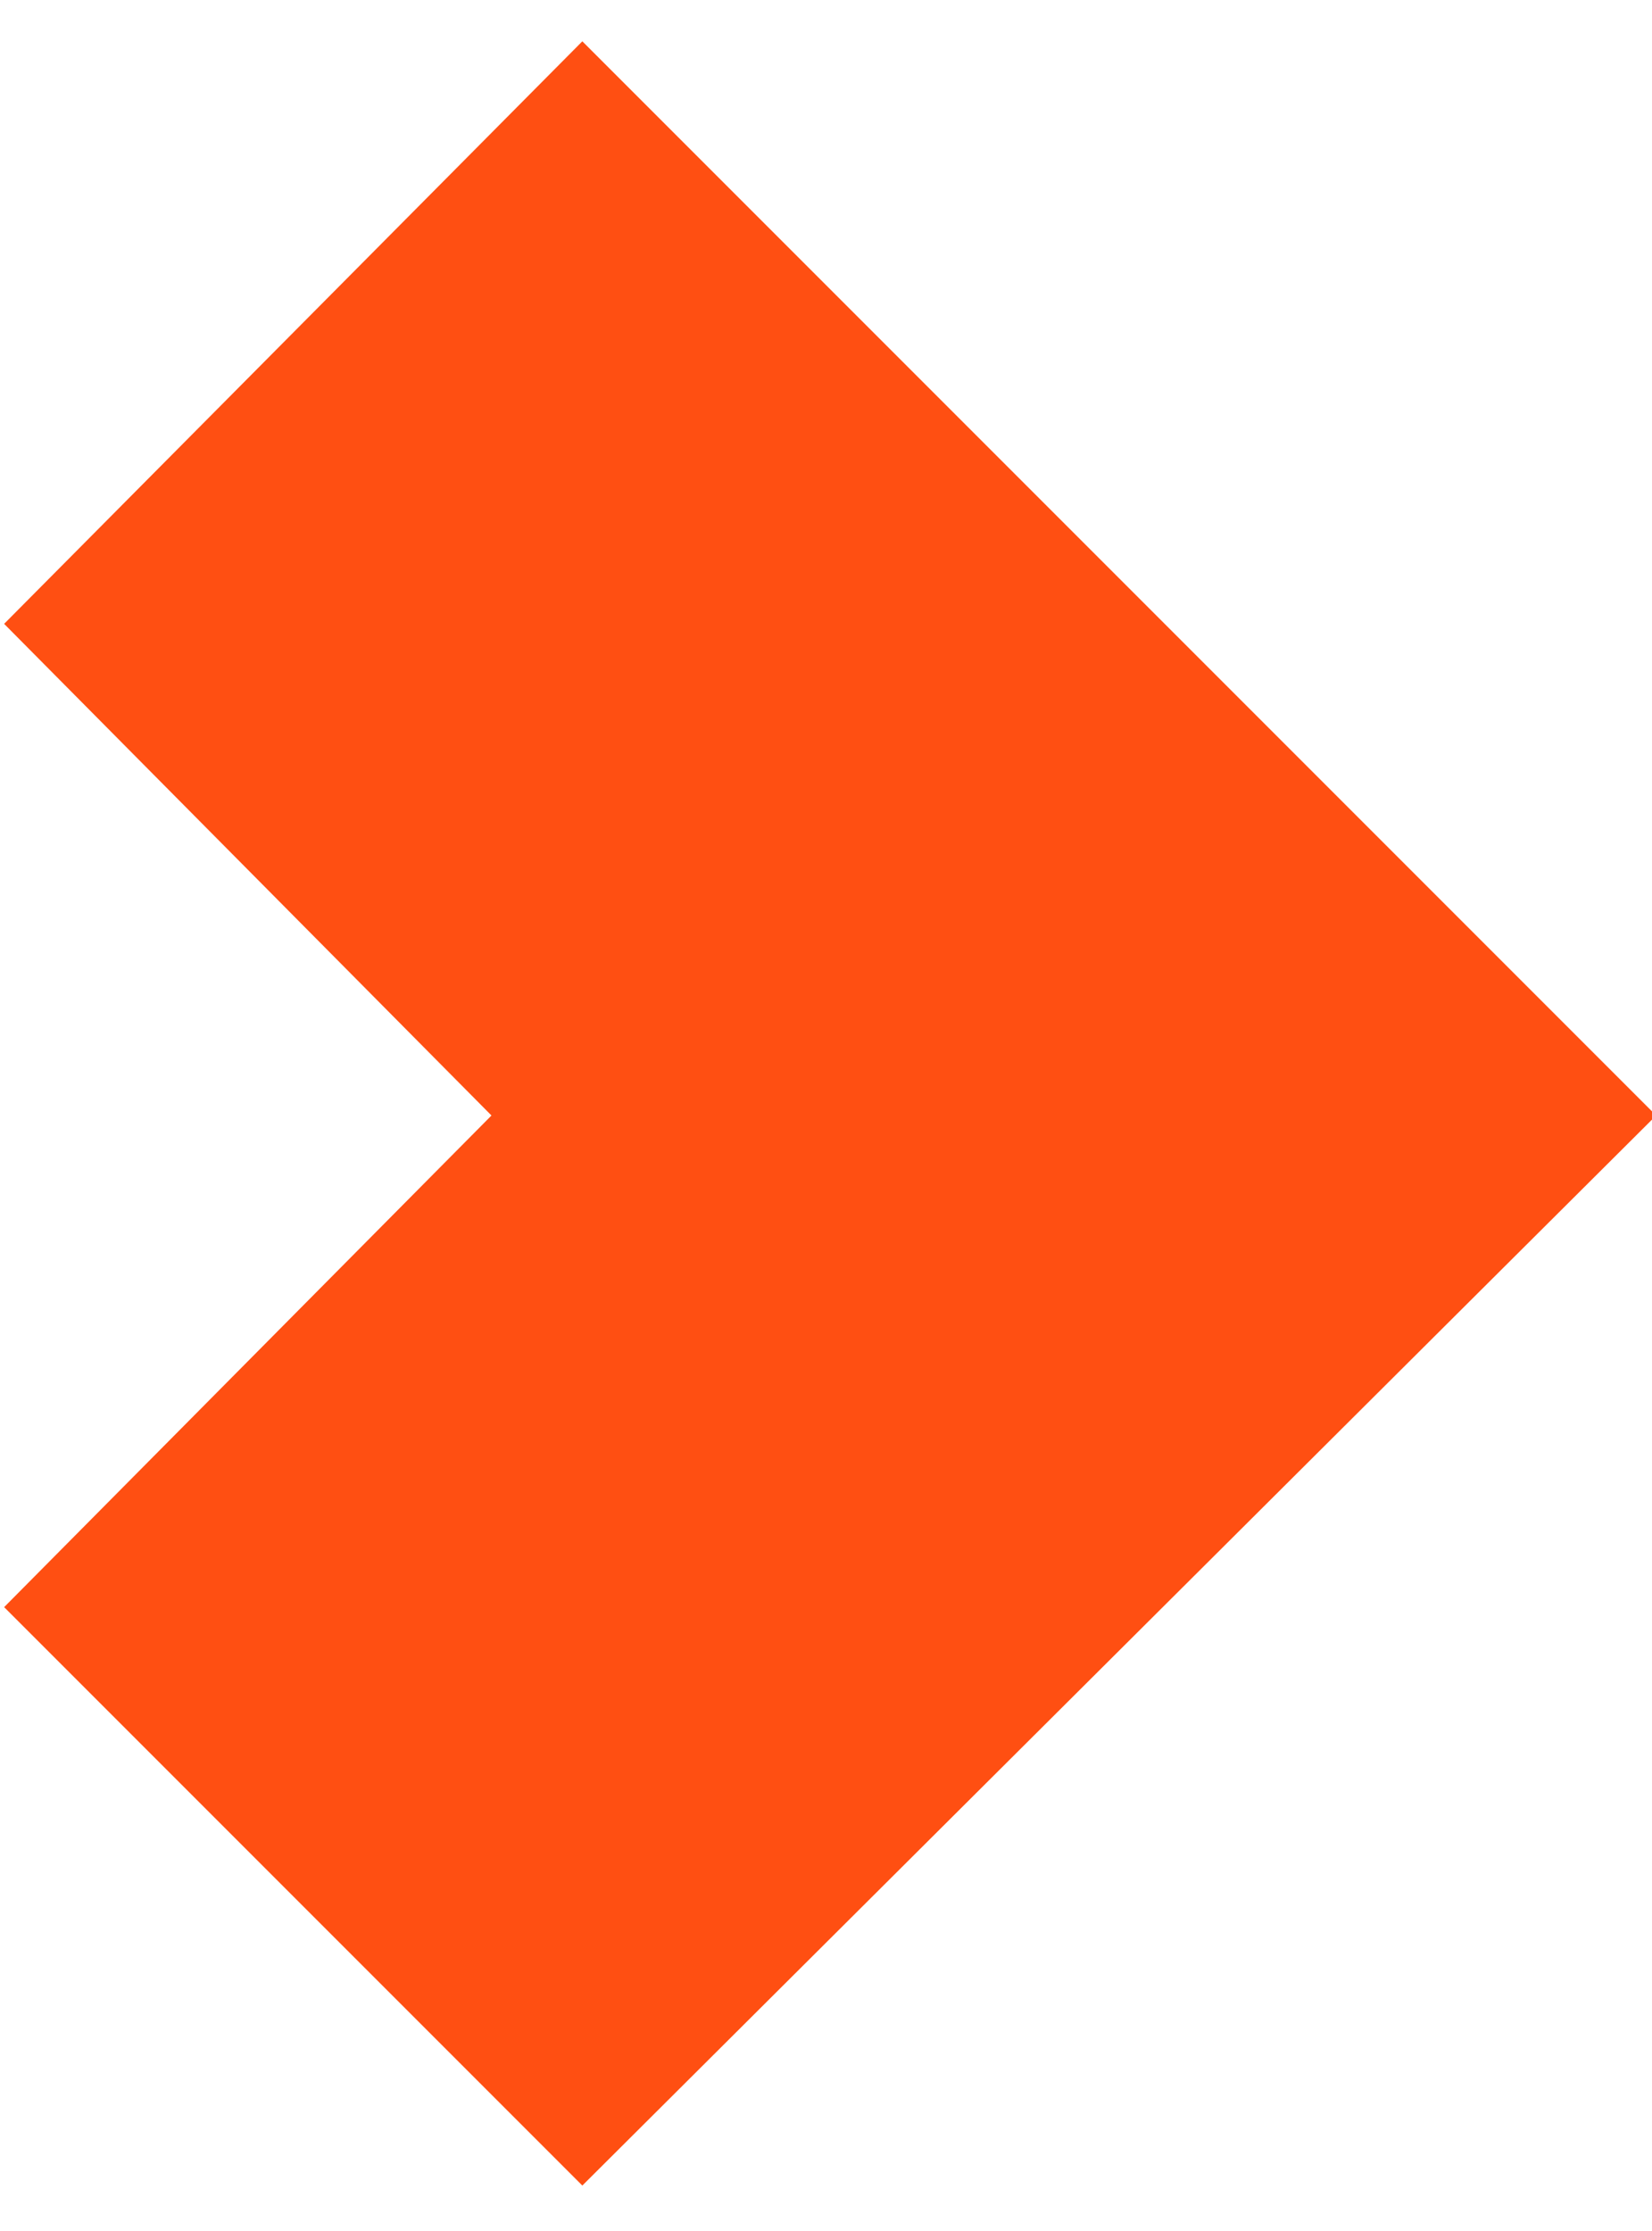 <?xml version="1.0" encoding="utf-8"?>
<!-- Generator: Adobe Illustrator 23.0.2, SVG Export Plug-In . SVG Version: 6.00 Build 0)  -->
<svg version="1.0" id="Layer_1" xmlns="http://www.w3.org/2000/svg" xmlns:xlink="http://www.w3.org/1999/xlink" x="0px" y="0px"
	 width="40px" height="54px" viewBox="0 0 40 54" style="enable-background:new 0 0 40 54;" xml:space="preserve">
<g>
	<polygon style="fill:#FF4F12;" points="14.1,1 0.1,15.1 11.9,27 0.1,38.9 14.1,52.9 40.1,27 	"/>
</g>
</svg>
